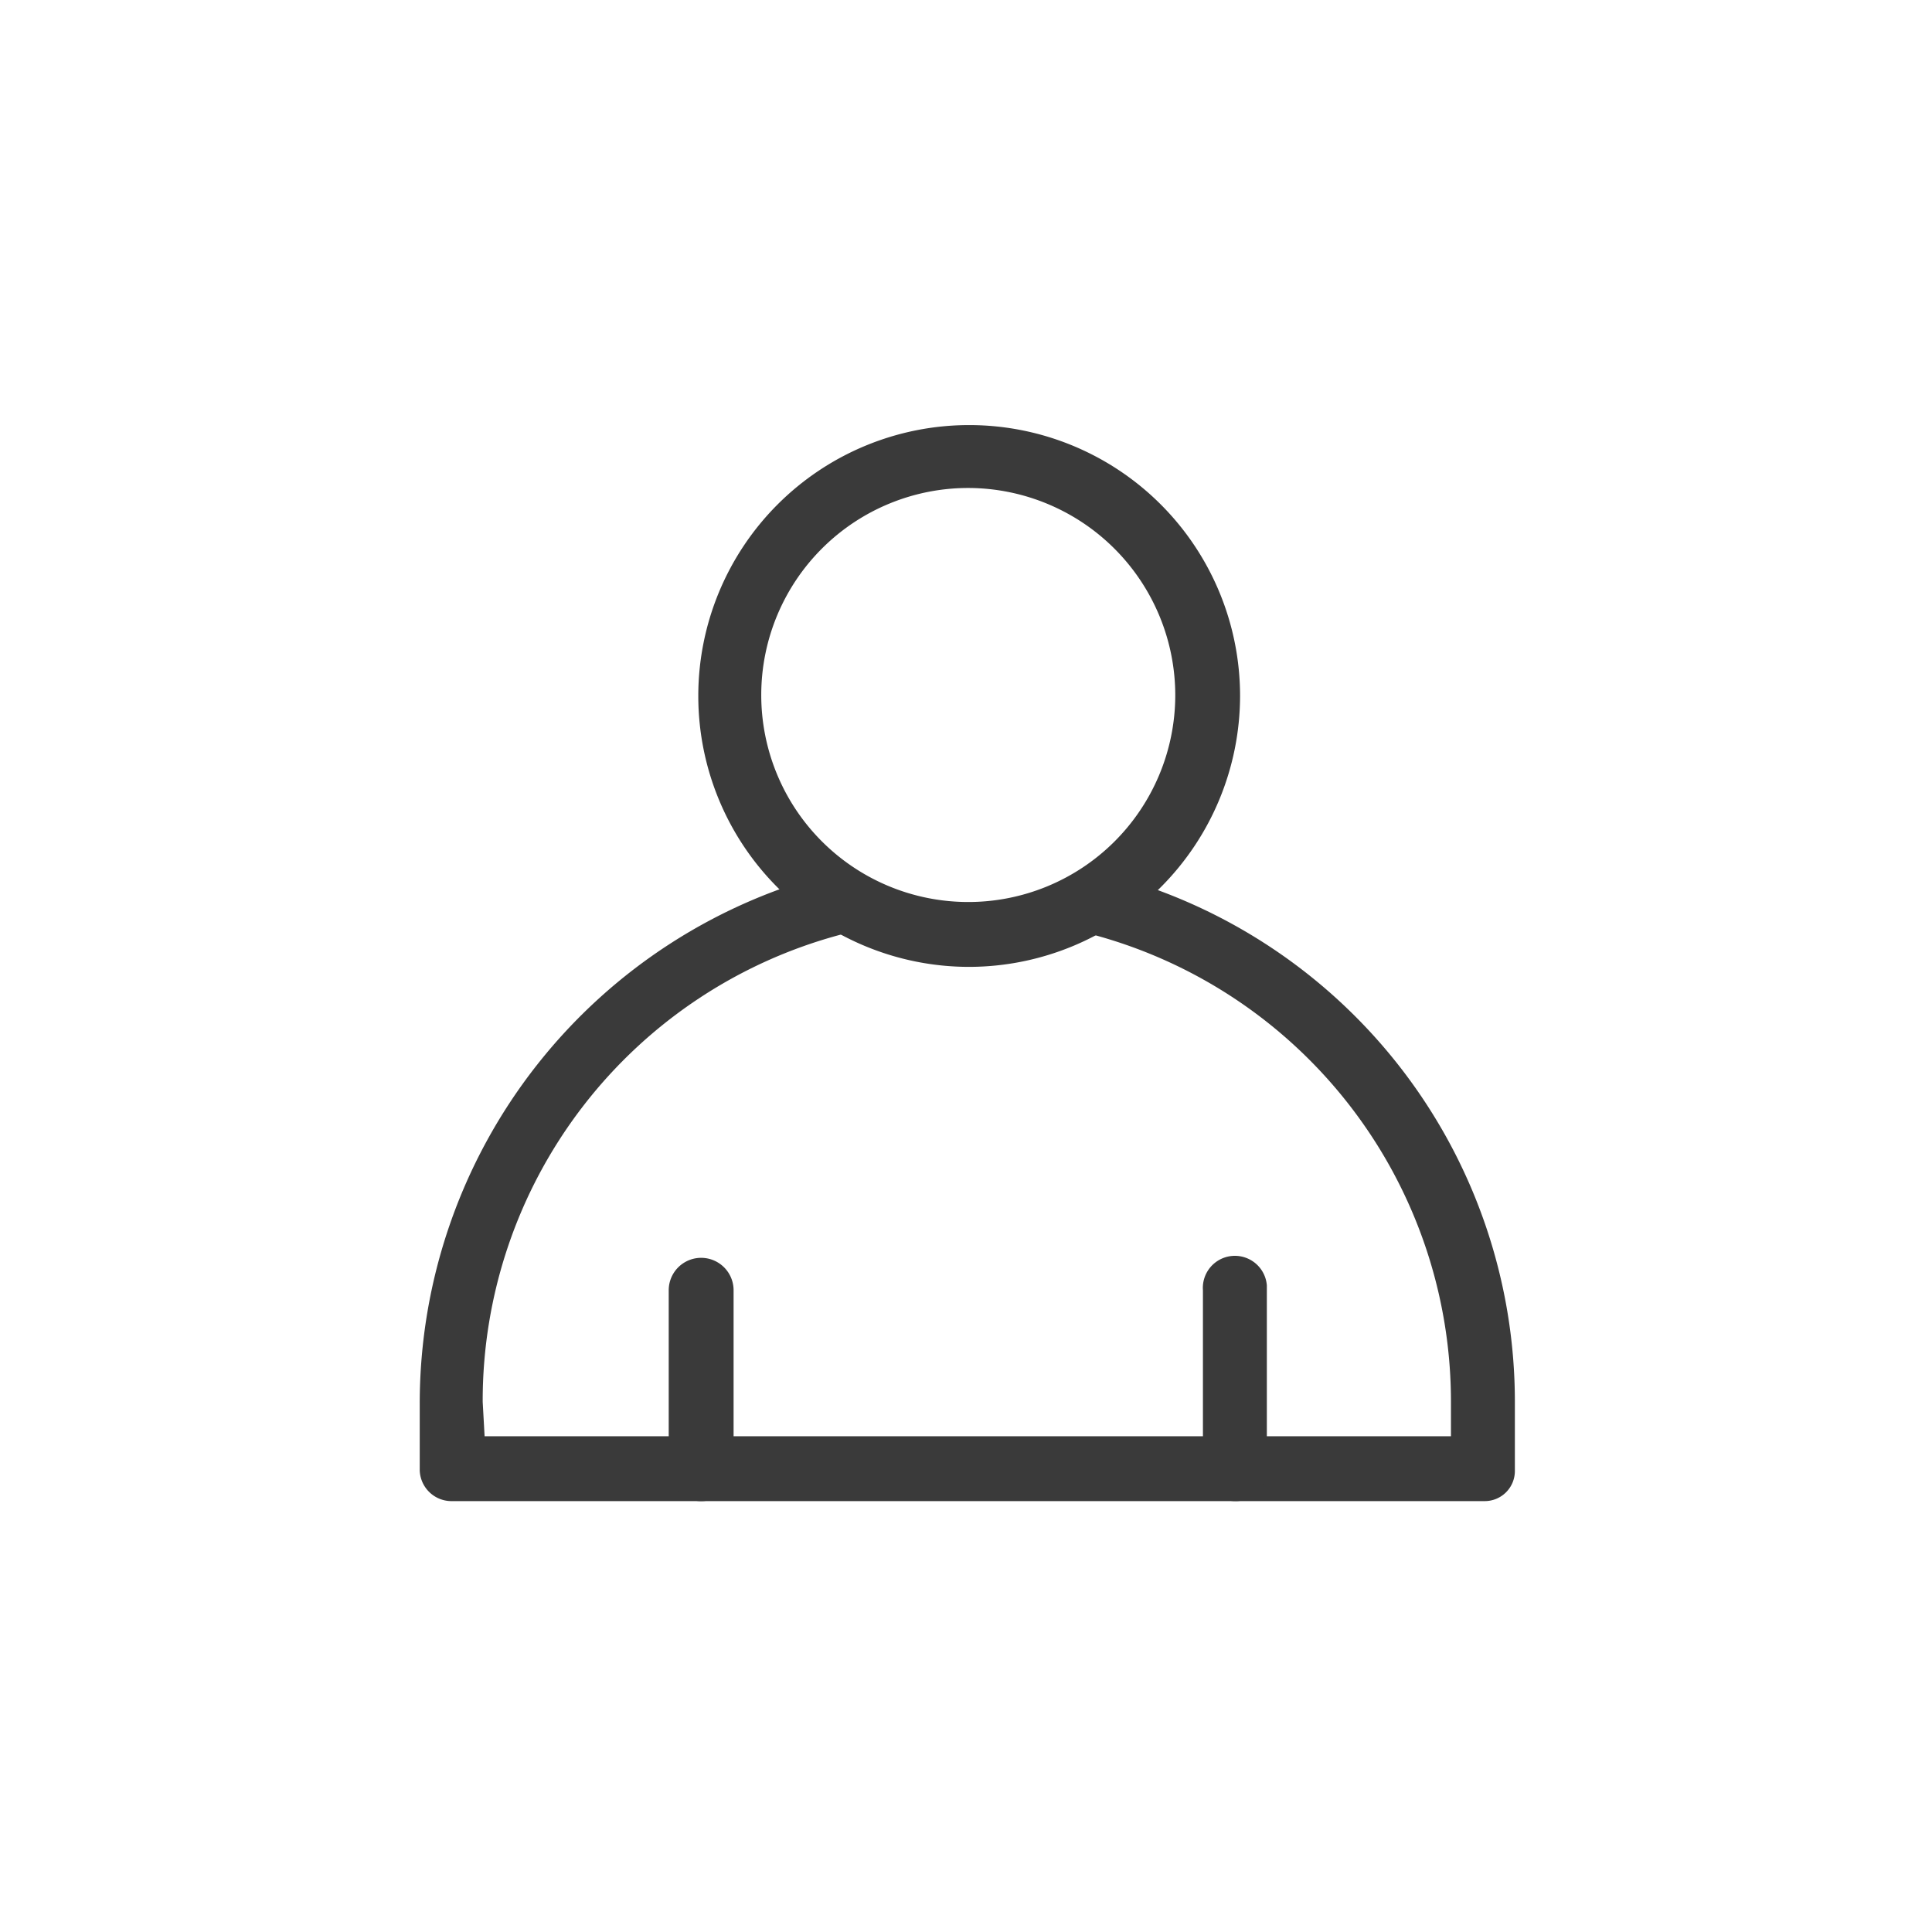 <svg xmlns="http://www.w3.org/2000/svg" width="189" height="188" viewBox="0 0 189 188"><g transform="translate(0 -0.418)"><rect width="189" height="188" transform="translate(0 0.418)" fill="#fff"/><g transform="translate(41.061 41.995)"><path d="M109.9,108.206a26.5,26.5,0,1,1,26.5-26.5A26.545,26.545,0,0,1,109.9,108.206Zm0-46.847A20.251,20.251,0,1,0,130.061,81.7h0A20.293,20.293,0,0,0,109.9,61.359Z" transform="translate(-56.15 -55.2)" fill="#3a3a3a"/><path d="M158.346,163.587H57.373A3.11,3.11,0,0,1,54.2,160.6h0v-6.532a53.53,53.53,0,0,1,40.968-52.073,3.3,3.3,0,0,1,2.333.373,19.8,19.8,0,0,0,20.531,0,3.883,3.883,0,0,1,2.333-.373,53.33,53.33,0,0,1,40.968,52.073V160.6A2.948,2.948,0,0,1,158.346,163.587Zm-97.8-6.346H155.08v-3.36a47.307,47.307,0,0,0-35.089-45.727,26.523,26.523,0,0,1-24.543,0,47.193,47.193,0,0,0-35.089,45.727Z" transform="translate(-54.2 -58.32)" fill="#3a3a3a"/><path d="M83.473,166.3a3.146,3.146,0,0,1-3.173-3.173V145.673a3.173,3.173,0,0,1,6.346,0h0v17.451A3.146,3.146,0,0,1,83.473,166.3Z" transform="translate(-55.943 -61.031)" fill="#3a3a3a"/><path d="M139.472,166.282a3.146,3.146,0,0,1-3.173-3.173V145.658a3.135,3.135,0,1,1,6.253-.467v17.918A3.015,3.015,0,0,1,139.472,166.282Z" transform="translate(-59.682 -61.016)" fill="#3a3a3a"/></g></g></svg>